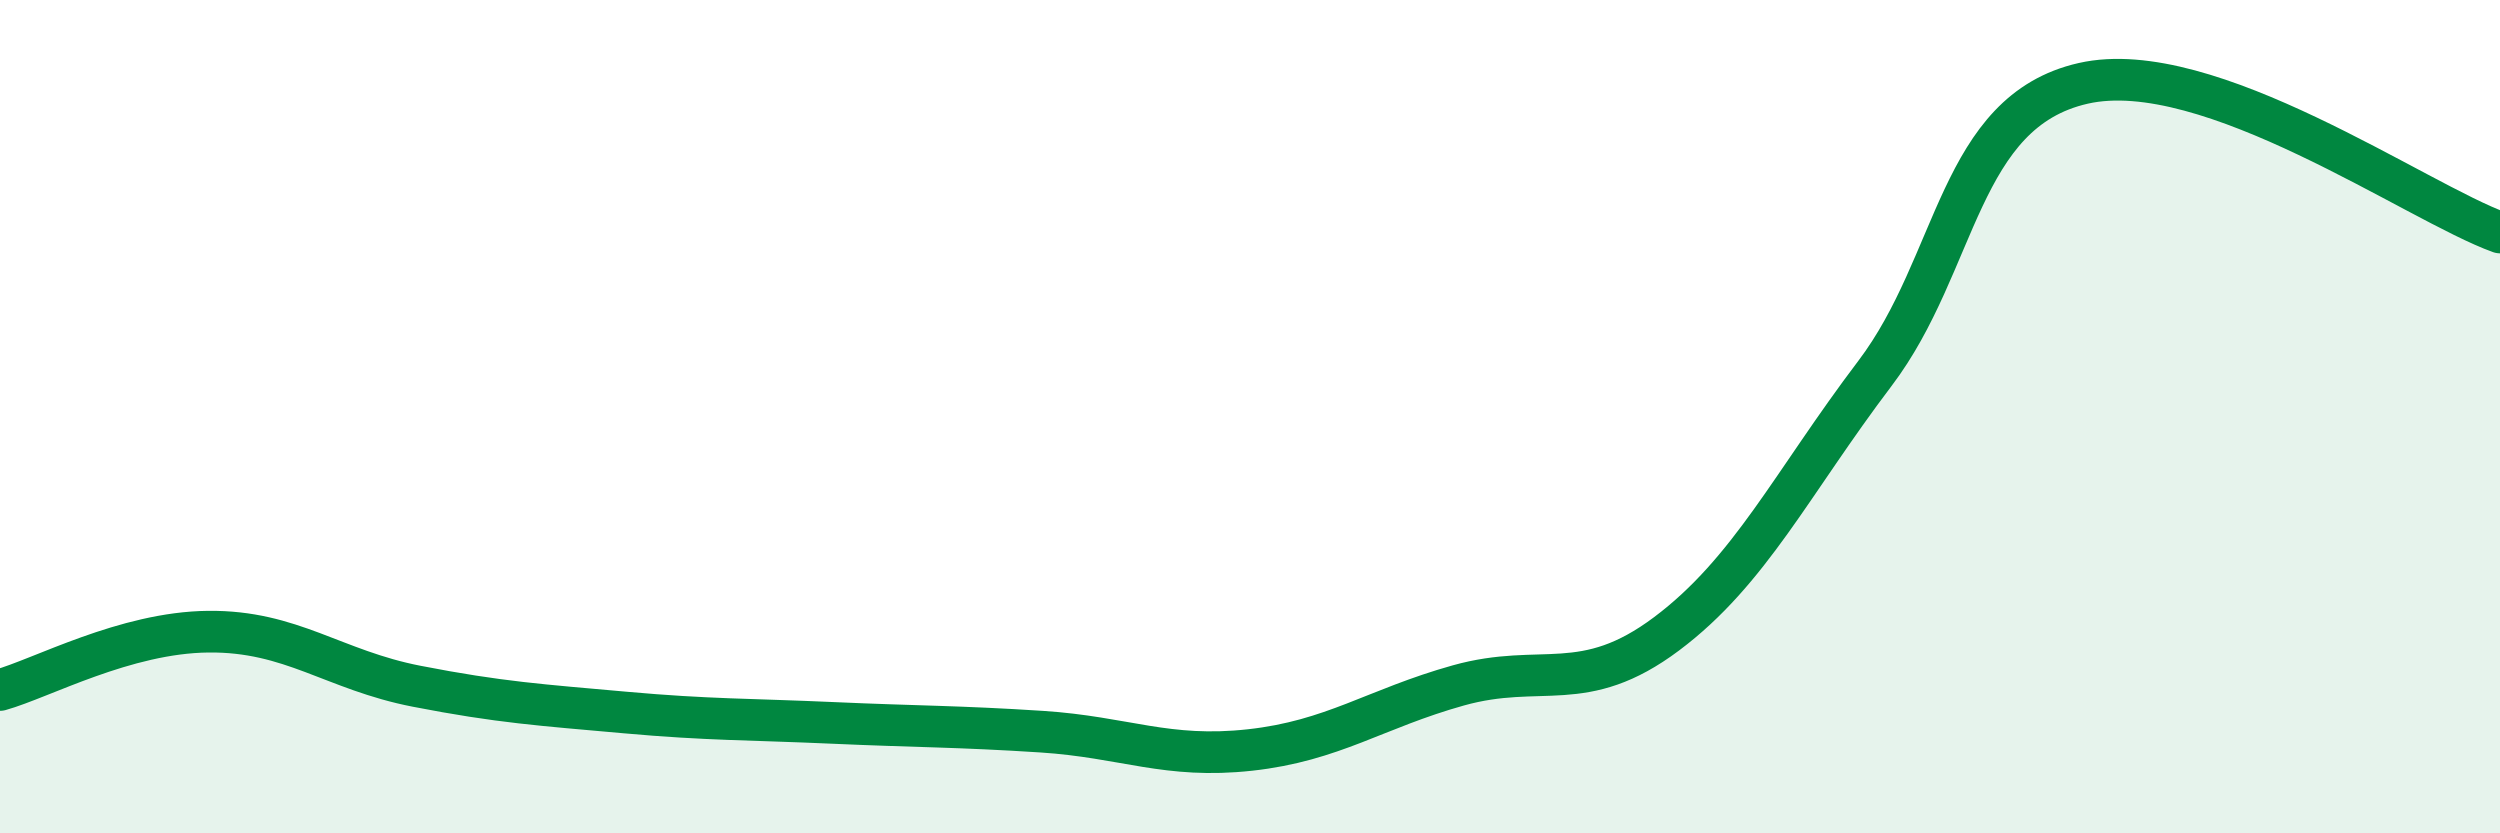 
    <svg width="60" height="20" viewBox="0 0 60 20" xmlns="http://www.w3.org/2000/svg">
      <path
        d="M 0,16.56 C 1,16.28 3,15.18 5,15.16 C 7,15.14 8,16.08 10,16.47 C 12,16.86 13,16.92 15,17.1 C 17,17.28 18,17.26 20,17.35 C 22,17.44 23,17.43 25,17.56 C 27,17.69 28,18.22 30,18 C 32,17.78 33,17.01 35,16.45 C 37,15.89 38,16.71 40,15.21 C 42,13.71 43,11.6 45,8.96 C 47,6.32 47,2.68 50,2 C 53,1.32 58,4.86 60,5.58L60 20L0 20Z"
        fill="#008740"
        opacity="0.1"
        stroke-linecap="round"
        stroke-linejoin="round"
      />
      <path
        d="M 0,16.56 C 1,16.28 3,15.18 5,15.16 C 7,15.14 8,16.08 10,16.47 C 12,16.86 13,16.92 15,17.1 C 17,17.28 18,17.26 20,17.35 C 22,17.44 23,17.43 25,17.56 C 27,17.69 28,18.22 30,18 C 32,17.78 33,17.01 35,16.45 C 37,15.89 38,16.71 40,15.21 C 42,13.71 43,11.6 45,8.96 C 47,6.32 47,2.68 50,2 C 53,1.32 58,4.86 60,5.58"
        stroke="#008740"
        stroke-width="1"
        fill="none"
        stroke-linecap="round"
        stroke-linejoin="round"
      />
    </svg>
  